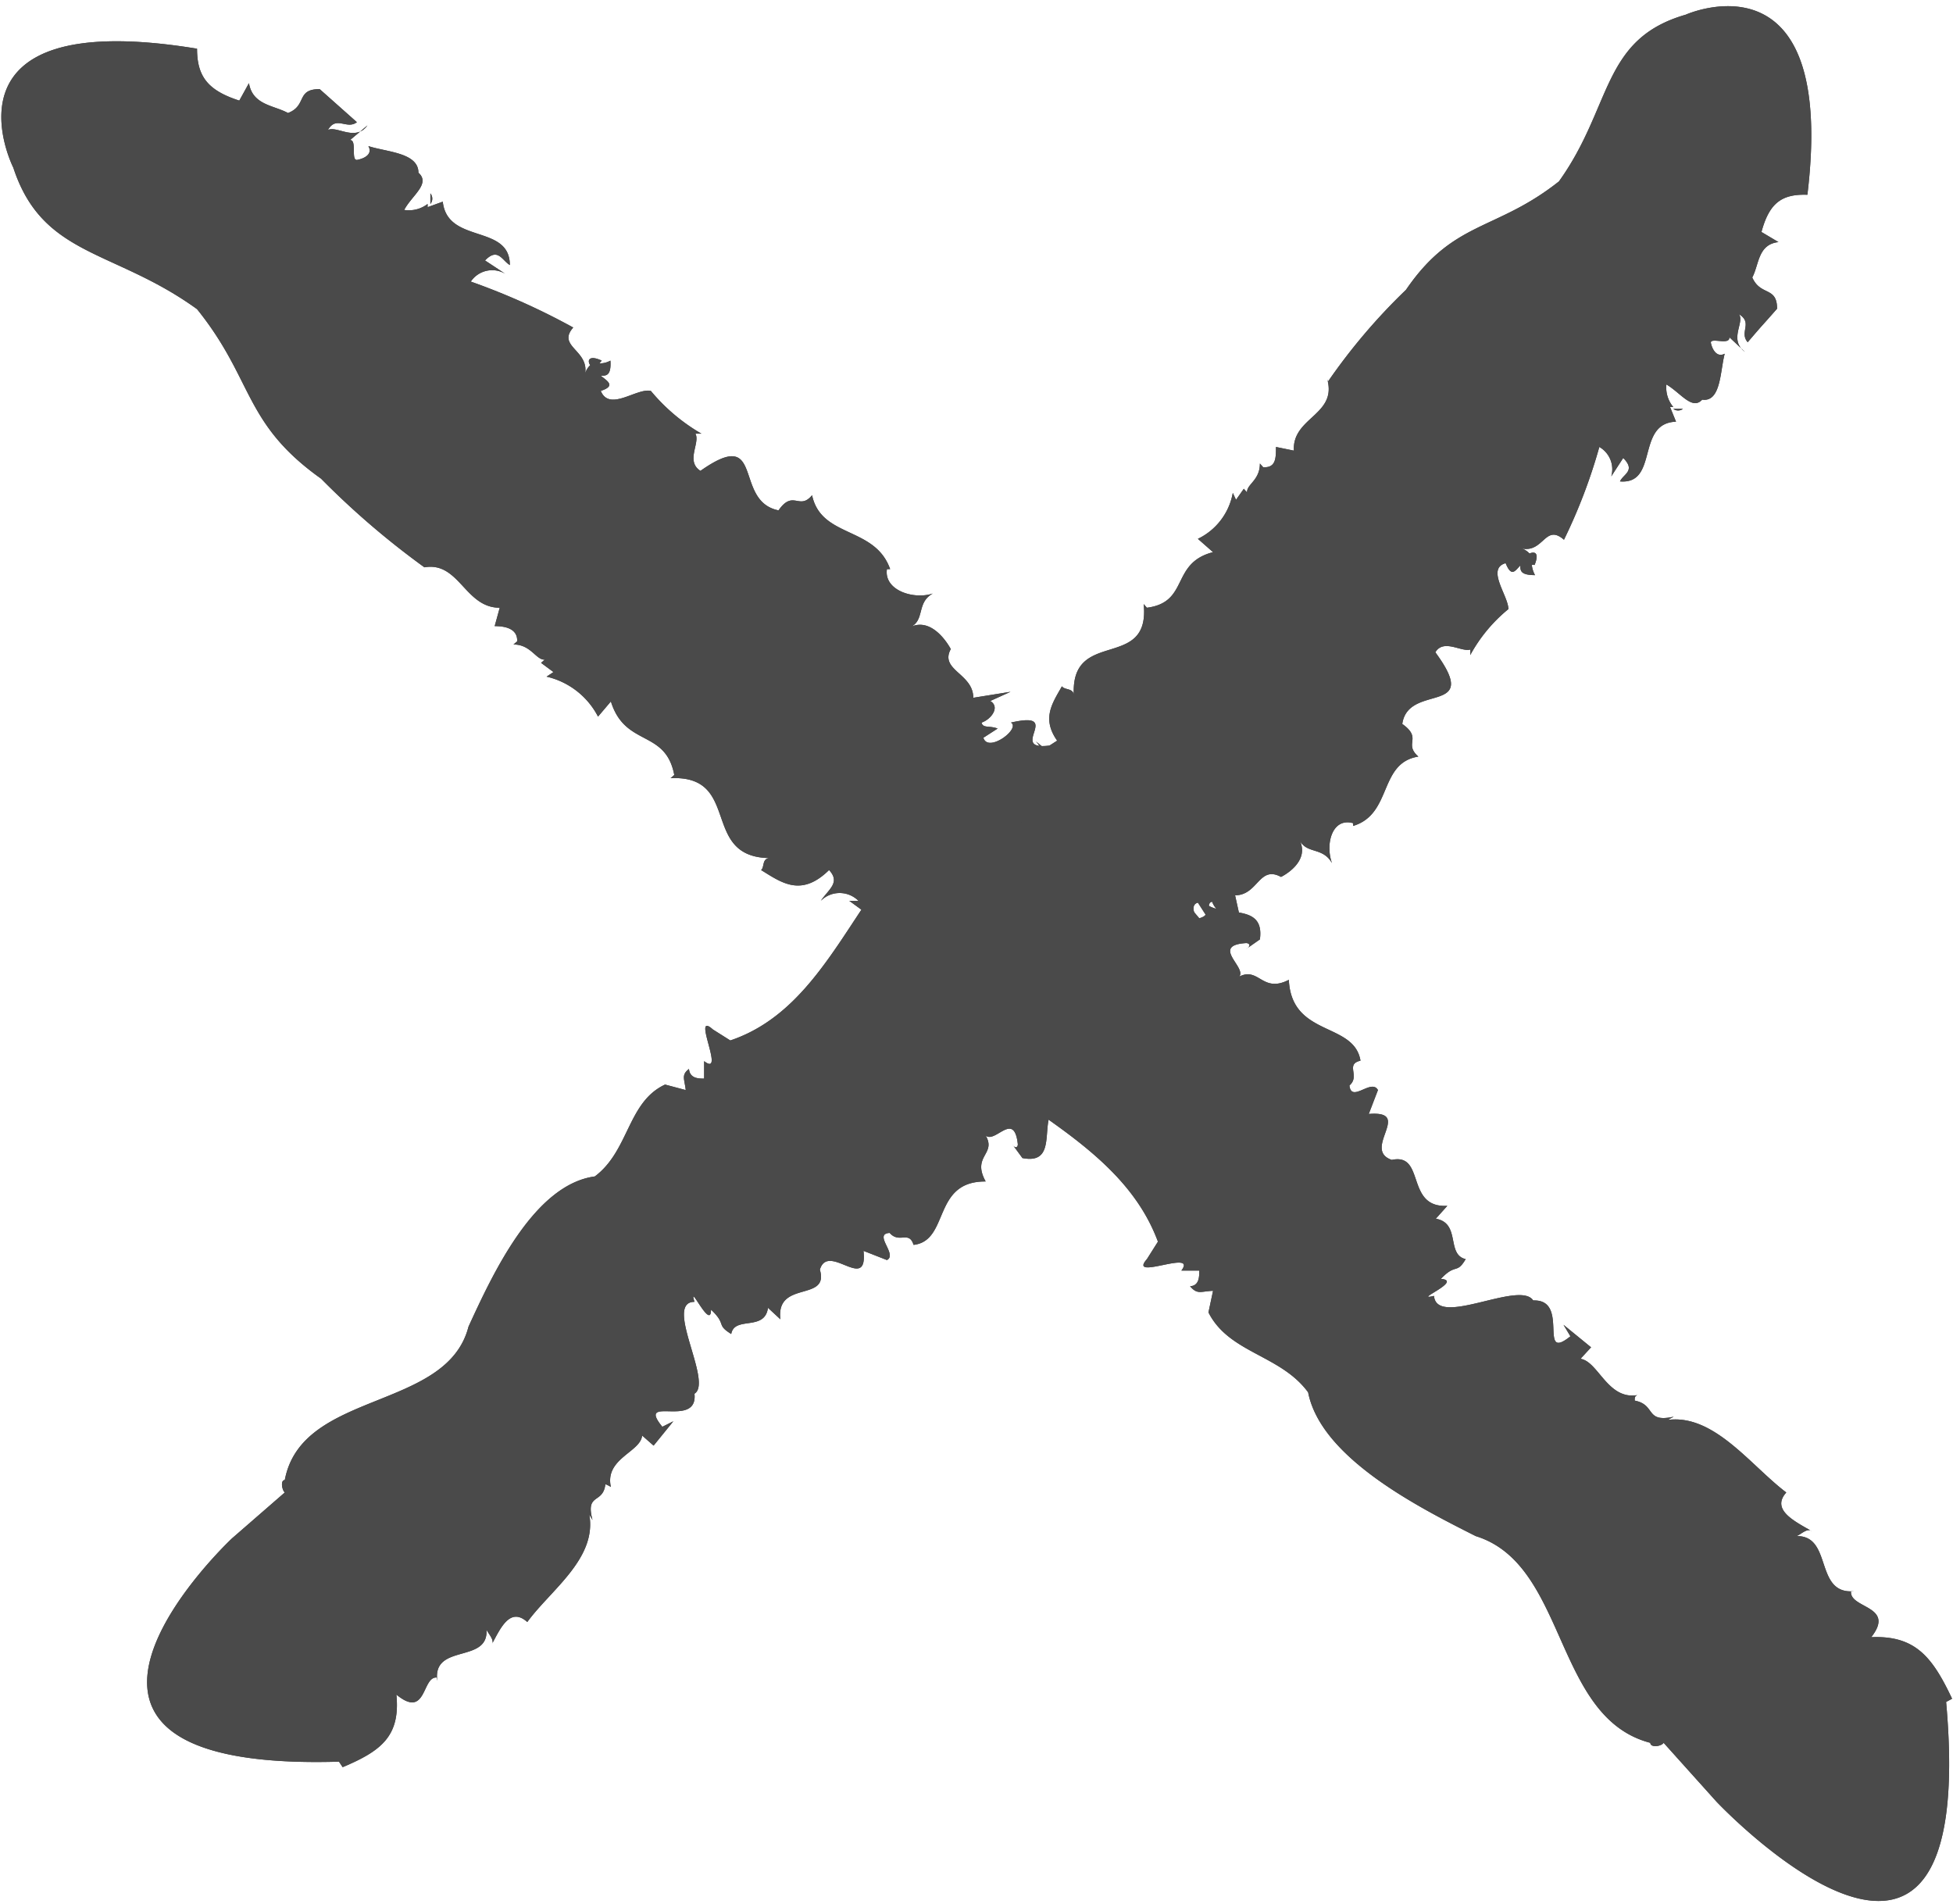 <?xml version="1.0" encoding="UTF-8"?> <svg xmlns="http://www.w3.org/2000/svg" viewBox="0 0 42.52 41.45"><defs><style>.cls-1{fill:#444}.cls-2{fill:#4a4a4a}</style></defs><g id="レイヤー_2" data-name="レイヤー 2"><g id="レイヤー_3" data-name="レイヤー 3"><path class="cls-1" d="M2.06 0l40.4 40.39"></path><path class="cls-1" d="M9.37 4.48v.23a.18.18 0 000-.23zm26.3 26.21s.01-.01 0 0zM9.24 12.67z" transform="translate(0 -.27)"></path><path class="cls-1" d="M4.29 7c1.24 1.54 1 2.48 2.7 3.69a17.92 17.92 0 002.25 1.93c.76-.13.88.88 1.64.88l-.11.4c.26 0 .5.07.49.33l-.08.07c.38 0 .49.34.68.33l-.08.07.27.2-.15.1a1.69 1.69 0 011.12.87l.28-.33c.31 1 1.19.6 1.38 1.6l-.08.07c1.56-.07.63 1.73 2.17 1.74-.19 0-.12.2-.2.26.44.27.87.6 1.48 0 .25.27 0 .41-.18.67a.58.58 0 01.82 0h-.2l.67.49.39-.62c.16.45-.53.69-.12.86l.41-.41c.35.5 0 1.38.08 2.1 1.53 1.89 4.43 2.67 5.29 5l-.24.38c-.43.49 1.11-.23.75.25h.39c0 .13 0 .33-.2.34.16.19.23.11.5.1l-.1.47c.45.89 1.57.92 2.17 1.74.28 1.43 2.42 2.51 3.65 3.13 2 .62 1.69 3.95 3.8 4.5 0 .11.24.08.29 0l1.15 1.28s5.74 6.09 5-2.17l.13-.07c-.43-.91-.8-1.38-1.76-1.34.54-.69-.48-.62-.44-1h.06c-.87.07-.45-1.23-1.26-1.2.07 0 .24-.19.34-.11-.36-.21-.89-.46-.55-.84-.78-.59-1.57-1.71-2.58-1.58l.13-.07c-.63.14-.38-.26-.85-.35 0-.06 0-.1.06-.12-.65.11-.85-.73-1.24-.79l.23-.25-.6-.49.15.25c-.72.58 0-.81-.81-.78-.29-.45-2.1.6-2.16-.1-.49.12.65-.33.15-.37.33-.35.34-.09.54-.43-.43-.1-.1-.78-.65-.88l.25-.28c-.92.05-.47-1.16-1.21-1-.66-.23.48-1.08-.5-1L30 24c-.14-.26-.58.29-.62-.1.24-.21-.1-.46.24-.54-.14-.85-1.5-.51-1.56-1.76-.58.3-.65-.29-1.08-.07.17-.2-.63-.68.15-.73.07 0 .12.06 0 .13l.3-.21c.12-.87-.94-.41-1.24-.85 0 .19.2.31-.08.39l-.31-.37.29-.15-.38-.64-.2.34c-.11-.39.26-.93-.4-.83-.34.09-.13.6-.48.42a6.65 6.65 0 00-.72-1.8c-.26.34-.36.22-.54.16l.25-.28c-.82-.08.41-.74-.33-.9l.23-.14-.67.43c-.93.12.33-.77-.84-.5.22.13-.5.67-.6.33l.31-.2c-.18-.07-.32 0-.35-.13.21-.07.41-.34.19-.47l.44-.2-.81.13c0-.53-.74-.6-.49-1.06 0 0-.38-.74-.9-.47.35-.14.14-.54.51-.74-.42.14-1.07-.07-1-.53h.07c-.33-.94-1.5-.67-1.7-1.61-.28.34-.41-.13-.73.33-1-.2-.28-1.86-1.7-.86-.33-.21 0-.61-.11-.81h.13a4.11 4.11 0 01-1.1-.93c-.31-.07-.9.46-1.09 0 .33-.11.15-.21 0-.33.12 0 .23 0 .21-.33a.47.47 0 01-.24.06l.05-.06c-.28-.13-.32 0-.25.1a.4.4 0 00-.11.18c.08-.51-.62-.59-.26-1a14.9 14.9 0 00-2.23-1 .56.56 0 01.75-.17l-.44-.29c.28-.29.37 0 .54.1 0-.9-1.36-.45-1.46-1.38l-.33.12v-.07a.67.67 0 01-.51.13c.17-.32.58-.57.31-.81 0-.44-.7-.45-1.09-.58.1.18-.09.27-.24.3s0-.44-.16-.43L8 3c-.26.36-.67 0-.86.1.18-.32.41 0 .63-.17l-.81-.72c-.52 0-.27.36-.69.52-.31-.17-.77-.17-.85-.65l-.21.38c-.68-.22-.92-.52-.92-1.13-5.79-.95-4 2.59-4 2.59.64 1.95 2.19 1.77 4 3.08z" transform="translate(0 -.27)"></path><path class="cls-1" d="M40.22 2.24L4.3 38.16"></path><path class="cls-1" d="M36.64 9.17h-.21a.17.17 0 00.21 0zm-23.3 23.39s.01.01 0 0zM28.9 8.59a.13.13 0 010-.06z" transform="translate(0 -.27)"></path><path class="cls-1" d="M33.94 4.22c-1.38 1.09-2.29.84-3.33 2.36a13 13 0 00-1.7 2c.16.73-.78.79-.74 1.5l-.39-.08c0 .24 0 .46-.28.44l-.07-.08c0 .37-.29.45-.28.63l-.07-.08-.17.24-.07-.15a1.38 1.38 0 01-.76 1l.33.29c-.93.24-.51 1.09-1.44 1.21l-.07-.08c.15 1.48-1.61.5-1.52 2 0-.18-.2-.12-.26-.21-.23.41-.52.79.08 1.4-.24.22-.38 0-.65-.2a.54.54 0 010 .77v-.19l-.43.61.6.4c-.41.13-.68-.54-.82-.16l.42.41c-.46.3-1.31-.11-2-.05-1.7 1.35-2.28 4-4.42 4.72l-.38-.24c-.48-.43.29 1.06-.19.69v.38c-.12 0-.31 0-.33-.21-.17.13-.1.21-.07.46l-.45-.12c-.82.38-.78 1.44-1.53 2-1.33.18-2.23 2.14-2.75 3.27-.47 1.84-3.63 1.38-4 3.34-.1 0-.06.22 0 .27l-1.15 1s-5.43 5.09 2.33 4.86l.08.12c.83-.35 1.26-.67 1.17-1.58.67.55.55-.42.89-.37v.07c-.11-.83 1.14-.36 1.07-1.13 0 .06.19.24.12.33.18-.33.39-.82.77-.48.51-.7 1.52-1.38 1.35-2.34l.07.12c-.16-.6.23-.34.28-.78a.64.64 0 01.12.06c-.14-.62.65-.76.68-1.12l.25.22.43-.53-.24.12c-.58-.71.78.05.7-.72.41-.25-.68-2 0-2-.14-.46.36.64.36.17.35.33.1.32.44.53.07-.4.73-.05.8-.57l.27.25c-.1-.86 1.07-.37.86-1.08.18-.61 1.05.52.95-.41l.51.2c.24-.12-.31-.57.06-.59.21.24.42-.06.52.26.79-.09.4-1.39 1.57-1.38-.31-.56.24-.59 0-1 .21.18.62-.55.7.19 0 .06-.05.11-.12 0l.22.3c.82.16.33-.87.74-1.12-.19 0-.29.16-.39-.11l.34-.27.16.29.58-.33-.33-.21c.36-.08.89.3.76-.33-.1-.33-.57-.16-.42-.48a5.55 5.55 0 001.66-.57c-.34-.27-.23-.36-.19-.53l.28.25c0-.76.73.44.84-.25l.14.22-.43-.77c-.17-.88.74.35.43-.76-.12.2-.66-.51-.35-.59l.2.31c.06-.17 0-.31.11-.33.07.2.34.41.45.21l.22.42-.17-.77c.5 0 .52-.66 1-.4 0 0 .67-.32.39-.83.15.35.51.16.72.53-.15-.41 0-1 .46-.87v.06c.86-.26.55-1.37 1.42-1.51-.33-.29.1-.39-.35-.71.13-.91 1.75-.16.72-1.56.18-.3.57 0 .76-.06v.12a3.37 3.37 0 01.83-1c0-.29-.49-.88-.06-1 .13.32.21.16.32.05 0 .11 0 .21.32.21a.61.61 0 01-.07-.22.13.13 0 01.06 0c.11-.27 0-.3-.11-.25a.41.41 0 00-.17-.11c.48.1.51-.55.92-.19a11.86 11.86 0 00.77-2.02.56.56 0 01.26.64l.26-.4c.28.28 0 .35-.07.51.85.07.34-1.27 1.22-1.3l-.13-.32h.07a.66.66 0 01-.15-.49c.31.18.56.57.78.33.41.06.39-.63.49-1-.17.09-.27-.09-.3-.23s.42.06.4-.13l.34.32c-.36-.27 0-.64-.13-.82.31.19 0 .39.19.61.42-.49.21-.24.64-.73 0-.49-.36-.27-.54-.68.15-.28.12-.72.57-.77l-.37-.22c.17-.63.44-.83 1-.81C40-.89 36.7.59 36.7.59c-1.84.53-1.59 2-2.76 3.63z" transform="translate(0 -.27)"></path><path class="cls-2" d="M9.37 4.48v.23a.18.18 0 000-.23zm26.3 26.21s.01-.01 0 0zM9.24 12.67z" transform="translate(0 -.27)"></path><path class="cls-2" d="M4.29 7c1.24 1.54 1 2.48 2.7 3.69a17.92 17.92 0 002.25 1.93c.76-.13.88.88 1.64.88l-.11.4c.26 0 .5.07.49.33l-.08.07c.38 0 .49.34.68.33l-.08.07.27.2-.15.1a1.69 1.69 0 011.12.87l.28-.33c.31 1 1.19.6 1.38 1.6l-.08.07c1.56-.07.63 1.73 2.17 1.74-.19 0-.12.2-.2.26.44.27.87.6 1.48 0 .25.27 0 .41-.18.67a.58.58 0 01.82 0h-.2l.67.49.39-.62c.16.45-.53.69-.12.86l.41-.41c.35.5 0 1.38.08 2.1 1.53 1.89 4.43 2.67 5.29 5l-.24.38c-.43.49 1.11-.23.75.25h.39c0 .13 0 .33-.2.34.16.19.23.11.5.1l-.1.47c.45.89 1.57.92 2.17 1.74.28 1.43 2.42 2.51 3.65 3.13 2 .62 1.69 3.95 3.8 4.5 0 .11.24.08.29 0l1.15 1.28s5.74 6.09 5-2.17l.13-.07c-.43-.91-.8-1.38-1.76-1.34.54-.69-.48-.62-.44-1h.06c-.87.07-.45-1.23-1.26-1.2.07 0 .24-.19.34-.11-.36-.21-.89-.46-.55-.84-.78-.59-1.57-1.71-2.58-1.58l.13-.07c-.63.14-.38-.26-.85-.35 0-.06 0-.1.06-.12-.65.11-.85-.73-1.24-.79l.23-.25-.6-.49.15.25c-.72.58 0-.81-.81-.78-.29-.45-2.1.6-2.16-.1-.49.12.65-.33.15-.37.33-.35.34-.09.54-.43-.43-.1-.1-.78-.65-.88l.25-.28c-.92.05-.47-1.16-1.21-1-.66-.23.48-1.08-.5-1L30 24c-.14-.26-.58.29-.62-.1.24-.21-.1-.46.24-.54-.14-.85-1.5-.51-1.56-1.76-.58.3-.65-.29-1.08-.07.17-.2-.63-.68.15-.73.07 0 .12.06 0 .13l.3-.21c.12-.87-.94-.41-1.24-.85 0 .19.2.31-.08.39l-.31-.37.29-.15-.38-.64-.2.34c-.11-.39.26-.93-.4-.83-.34.09-.13.6-.48.42a6.65 6.65 0 00-.72-1.8c-.26.34-.36.22-.54.16l.25-.28c-.82-.08.41-.74-.33-.9l.23-.14-.67.43c-.93.12.33-.77-.84-.5.22.13-.5.67-.6.33l.31-.2c-.18-.07-.32 0-.35-.13.21-.07.41-.34.19-.47l.44-.2-.81.13c0-.53-.74-.6-.49-1.06 0 0-.38-.74-.9-.47.35-.14.14-.54.51-.74-.42.14-1.07-.07-1-.53h.07c-.33-.94-1.5-.67-1.7-1.61-.28.34-.41-.13-.73.33-1-.2-.28-1.86-1.7-.86-.33-.21 0-.61-.11-.81h.13a4.11 4.11 0 01-1.1-.93c-.31-.07-.9.46-1.09 0 .33-.11.15-.21 0-.33.12 0 .23 0 .21-.33a.47.47 0 01-.24.06l.05-.06c-.28-.13-.32 0-.25.1a.4.4 0 00-.11.18c.08-.51-.62-.59-.26-1a14.9 14.9 0 00-2.23-1 .56.56 0 01.75-.17l-.44-.29c.28-.29.37 0 .54.1 0-.9-1.36-.45-1.46-1.38l-.33.12v-.07a.67.67 0 01-.51.13c.17-.32.58-.57.31-.81 0-.44-.7-.45-1.09-.58.1.18-.09.27-.24.3s0-.44-.16-.43L8 3c-.26.36-.67 0-.86.1.18-.32.41 0 .63-.17l-.81-.72c-.52 0-.27.36-.69.52-.31-.17-.77-.17-.85-.65l-.21.38c-.68-.22-.92-.52-.92-1.13-5.79-.95-4 2.59-4 2.59.64 1.95 2.19 1.77 4 3.08zm32.35 2.17h-.21a.17.17 0 00.21 0zm-23.3 23.39s.01.01 0 0zM28.9 8.59a.13.13 0 010-.06z" transform="translate(0 -.27)"></path><path class="cls-2" d="M33.94 4.22c-1.38 1.09-2.29.84-3.33 2.36a13 13 0 00-1.7 2c.16.73-.78.79-.74 1.5l-.39-.08c0 .24 0 .46-.28.44l-.07-.08c0 .37-.29.45-.28.63l-.07-.08-.17.24-.07-.15a1.38 1.38 0 01-.76 1l.33.29c-.93.24-.51 1.09-1.44 1.21l-.07-.08c.15 1.48-1.61.5-1.52 2 0-.18-.2-.12-.26-.21-.23.41-.52.79.08 1.4-.24.22-.38 0-.65-.2a.54.54 0 010 .77v-.19l-.43.61.6.4c-.41.13-.68-.54-.82-.16l.42.41c-.46.3-1.31-.11-2-.05-1.7 1.35-2.28 4-4.42 4.72l-.38-.24c-.48-.43.29 1.06-.19.69v.38c-.12 0-.31 0-.33-.21-.17.13-.1.21-.07.46l-.45-.12c-.82.38-.78 1.44-1.53 2-1.33.18-2.23 2.14-2.75 3.27-.47 1.84-3.63 1.38-4 3.34-.1 0-.06.22 0 .27l-1.15 1s-5.43 5.09 2.33 4.86l.08.12c.83-.35 1.26-.67 1.17-1.58.67.55.55-.42.89-.37v.07c-.11-.83 1.14-.36 1.07-1.13 0 .06.19.24.12.33.18-.33.39-.82.77-.48.51-.7 1.52-1.38 1.35-2.34l.07.12c-.16-.6.23-.34.28-.78a.64.64 0 01.12.06c-.14-.62.65-.76.68-1.12l.25.22.43-.53-.24.12c-.58-.71.78.05.7-.72.41-.25-.68-2 0-2-.14-.46.36.64.36.17.35.33.1.32.44.53.07-.4.73-.05.8-.57l.27.25c-.1-.86 1.07-.37.86-1.08.18-.61 1.05.52.95-.41l.51.2c.24-.12-.31-.57.06-.59.21.24.42-.06.52.26.79-.09.4-1.39 1.57-1.38-.31-.56.24-.59 0-1 .21.18.62-.55.7.19 0 .06-.05.11-.12 0l.22.3c.82.16.33-.87.74-1.12-.19 0-.29.16-.39-.11l.34-.27.16.29.58-.33-.33-.21c.36-.08.89.3.76-.33-.1-.33-.57-.16-.42-.48a5.55 5.55 0 001.66-.57c-.34-.27-.23-.36-.19-.53l.28.25c0-.76.73.44.84-.25l.14.22-.43-.77c-.17-.88.74.35.43-.76-.12.2-.66-.51-.35-.59l.2.31c.06-.17 0-.31.11-.33.07.2.34.41.45.21l.22.42-.17-.77c.5 0 .52-.66 1-.4 0 0 .67-.32.39-.83.15.35.51.16.72.53-.15-.41 0-1 .46-.87v.06c.86-.26.55-1.37 1.42-1.51-.33-.29.1-.39-.35-.71.13-.91 1.75-.16.72-1.56.18-.3.57 0 .76-.06v.12a3.37 3.37 0 01.83-1c0-.29-.49-.88-.06-1 .13.32.21.16.32.05 0 .11 0 .21.32.21a.61.61 0 01-.07-.22.13.13 0 01.06 0c.11-.27 0-.3-.11-.25a.41.41 0 00-.17-.11c.48.1.51-.55.92-.19a11.86 11.86 0 00.77-2.02.56.56 0 01.26.64l.26-.4c.28.28 0 .35-.07.51.85.07.34-1.27 1.22-1.3l-.13-.32h.07a.66.66 0 01-.15-.49c.31.18.56.57.78.33.41.06.39-.63.49-1-.17.09-.27-.09-.3-.23s.42.06.4-.13l.34.32c-.36-.27 0-.64-.13-.82.31.19 0 .39.19.61.42-.49.21-.24.64-.73 0-.49-.36-.27-.54-.68.15-.28.12-.72.57-.77l-.37-.22c.17-.63.44-.83 1-.81C40-.89 36.7.59 36.7.59c-1.84.53-1.59 2-2.76 3.63z" transform="translate(0 -.27)"></path></g></g></svg> 